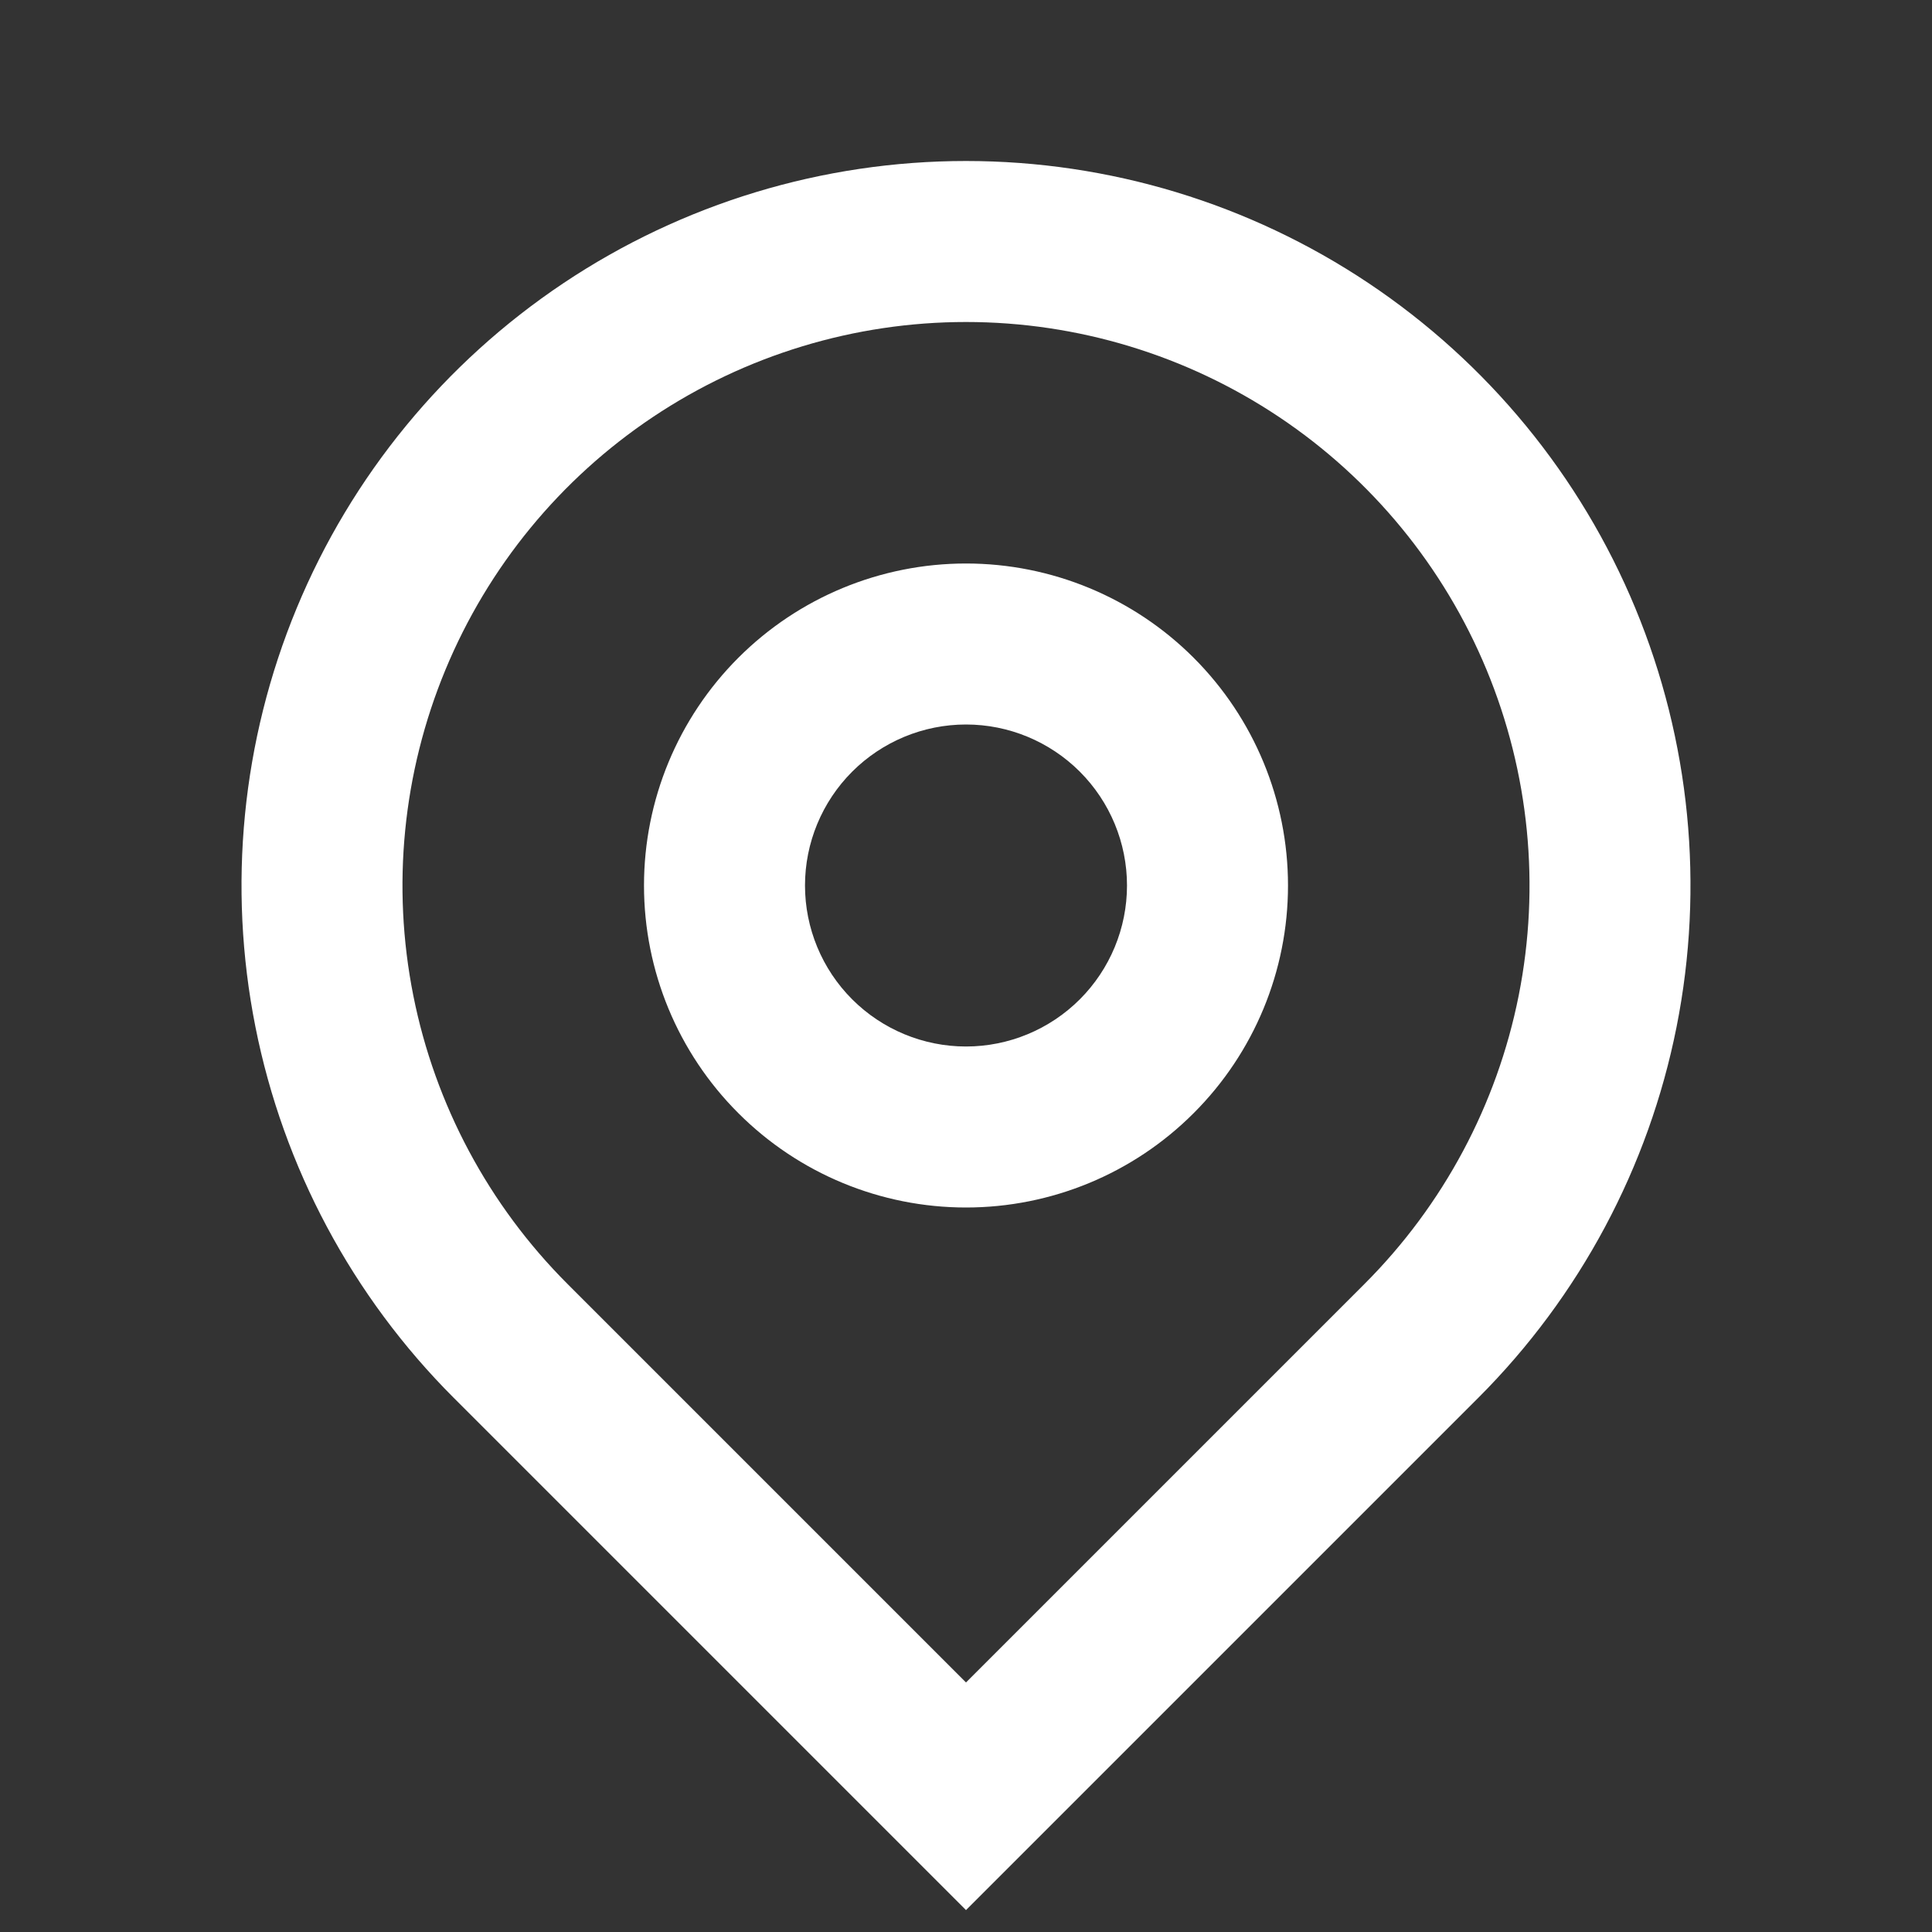 <svg width="24" height="24" viewBox="0 0 24 24" fill="none" xmlns="http://www.w3.org/2000/svg">
<rect x="0" y="0" width="24" height="24" fill="#333333" stroke="none"/>
<g id="map-pin-line 1" clip-path="url(#clip0_302_42235)">
<g id="Group">
<path id="Vector" d="M12 20.9L16.95 15.95C17.929 14.971 18.596 13.724 18.866 12.366C19.136 11.008 18.997 9.601 18.467 8.321C17.937 7.042 17.04 5.949 15.889 5.18C14.738 4.411 13.384 4 12 4C10.616 4 9.262 4.411 8.111 5.18C6.96 5.949 6.063 7.042 5.533 8.321C5.003 9.601 4.864 11.008 5.134 12.366C5.404 13.724 6.071 14.971 7.05 15.95L12 20.9ZM12 23.728L5.636 17.364C4.377 16.105 3.52 14.502 3.173 12.756C2.826 11.01 3.004 9.2 3.685 7.556C4.366 5.911 5.52 4.506 7 3.517C8.48 2.528 10.22 2 12 2C13.78 2 15.52 2.528 17 3.517C18.48 4.506 19.634 5.911 20.315 7.556C20.996 9.2 21.174 11.01 20.827 12.756C20.48 14.502 19.623 16.105 18.364 17.364L12 23.728ZM12 13C12.53 13 13.039 12.789 13.414 12.414C13.789 12.039 14 11.53 14 11C14 10.47 13.789 9.961 13.414 9.586C13.039 9.211 12.53 9 12 9C11.47 9 10.961 9.211 10.586 9.586C10.211 9.961 10 10.47 10 11C10 11.53 10.211 12.039 10.586 12.414C10.961 12.789 11.47 13 12 13ZM12 15C10.939 15 9.922 14.579 9.172 13.828C8.421 13.078 8 12.061 8 11C8 9.939 8.421 8.922 9.172 8.171C9.922 7.421 10.939 7 12 7C13.061 7 14.078 7.421 14.828 8.171C15.579 8.922 16 9.939 16 11C16 12.061 15.579 13.078 14.828 13.828C14.078 14.579 13.061 15 12 15Z" fill="white"/>
</g>
</g>
<defs>
<clipPath id="clip0_302_42235">
<rect width="24" height="24" fill="white"/>
</clipPath>
</defs>
</svg>
